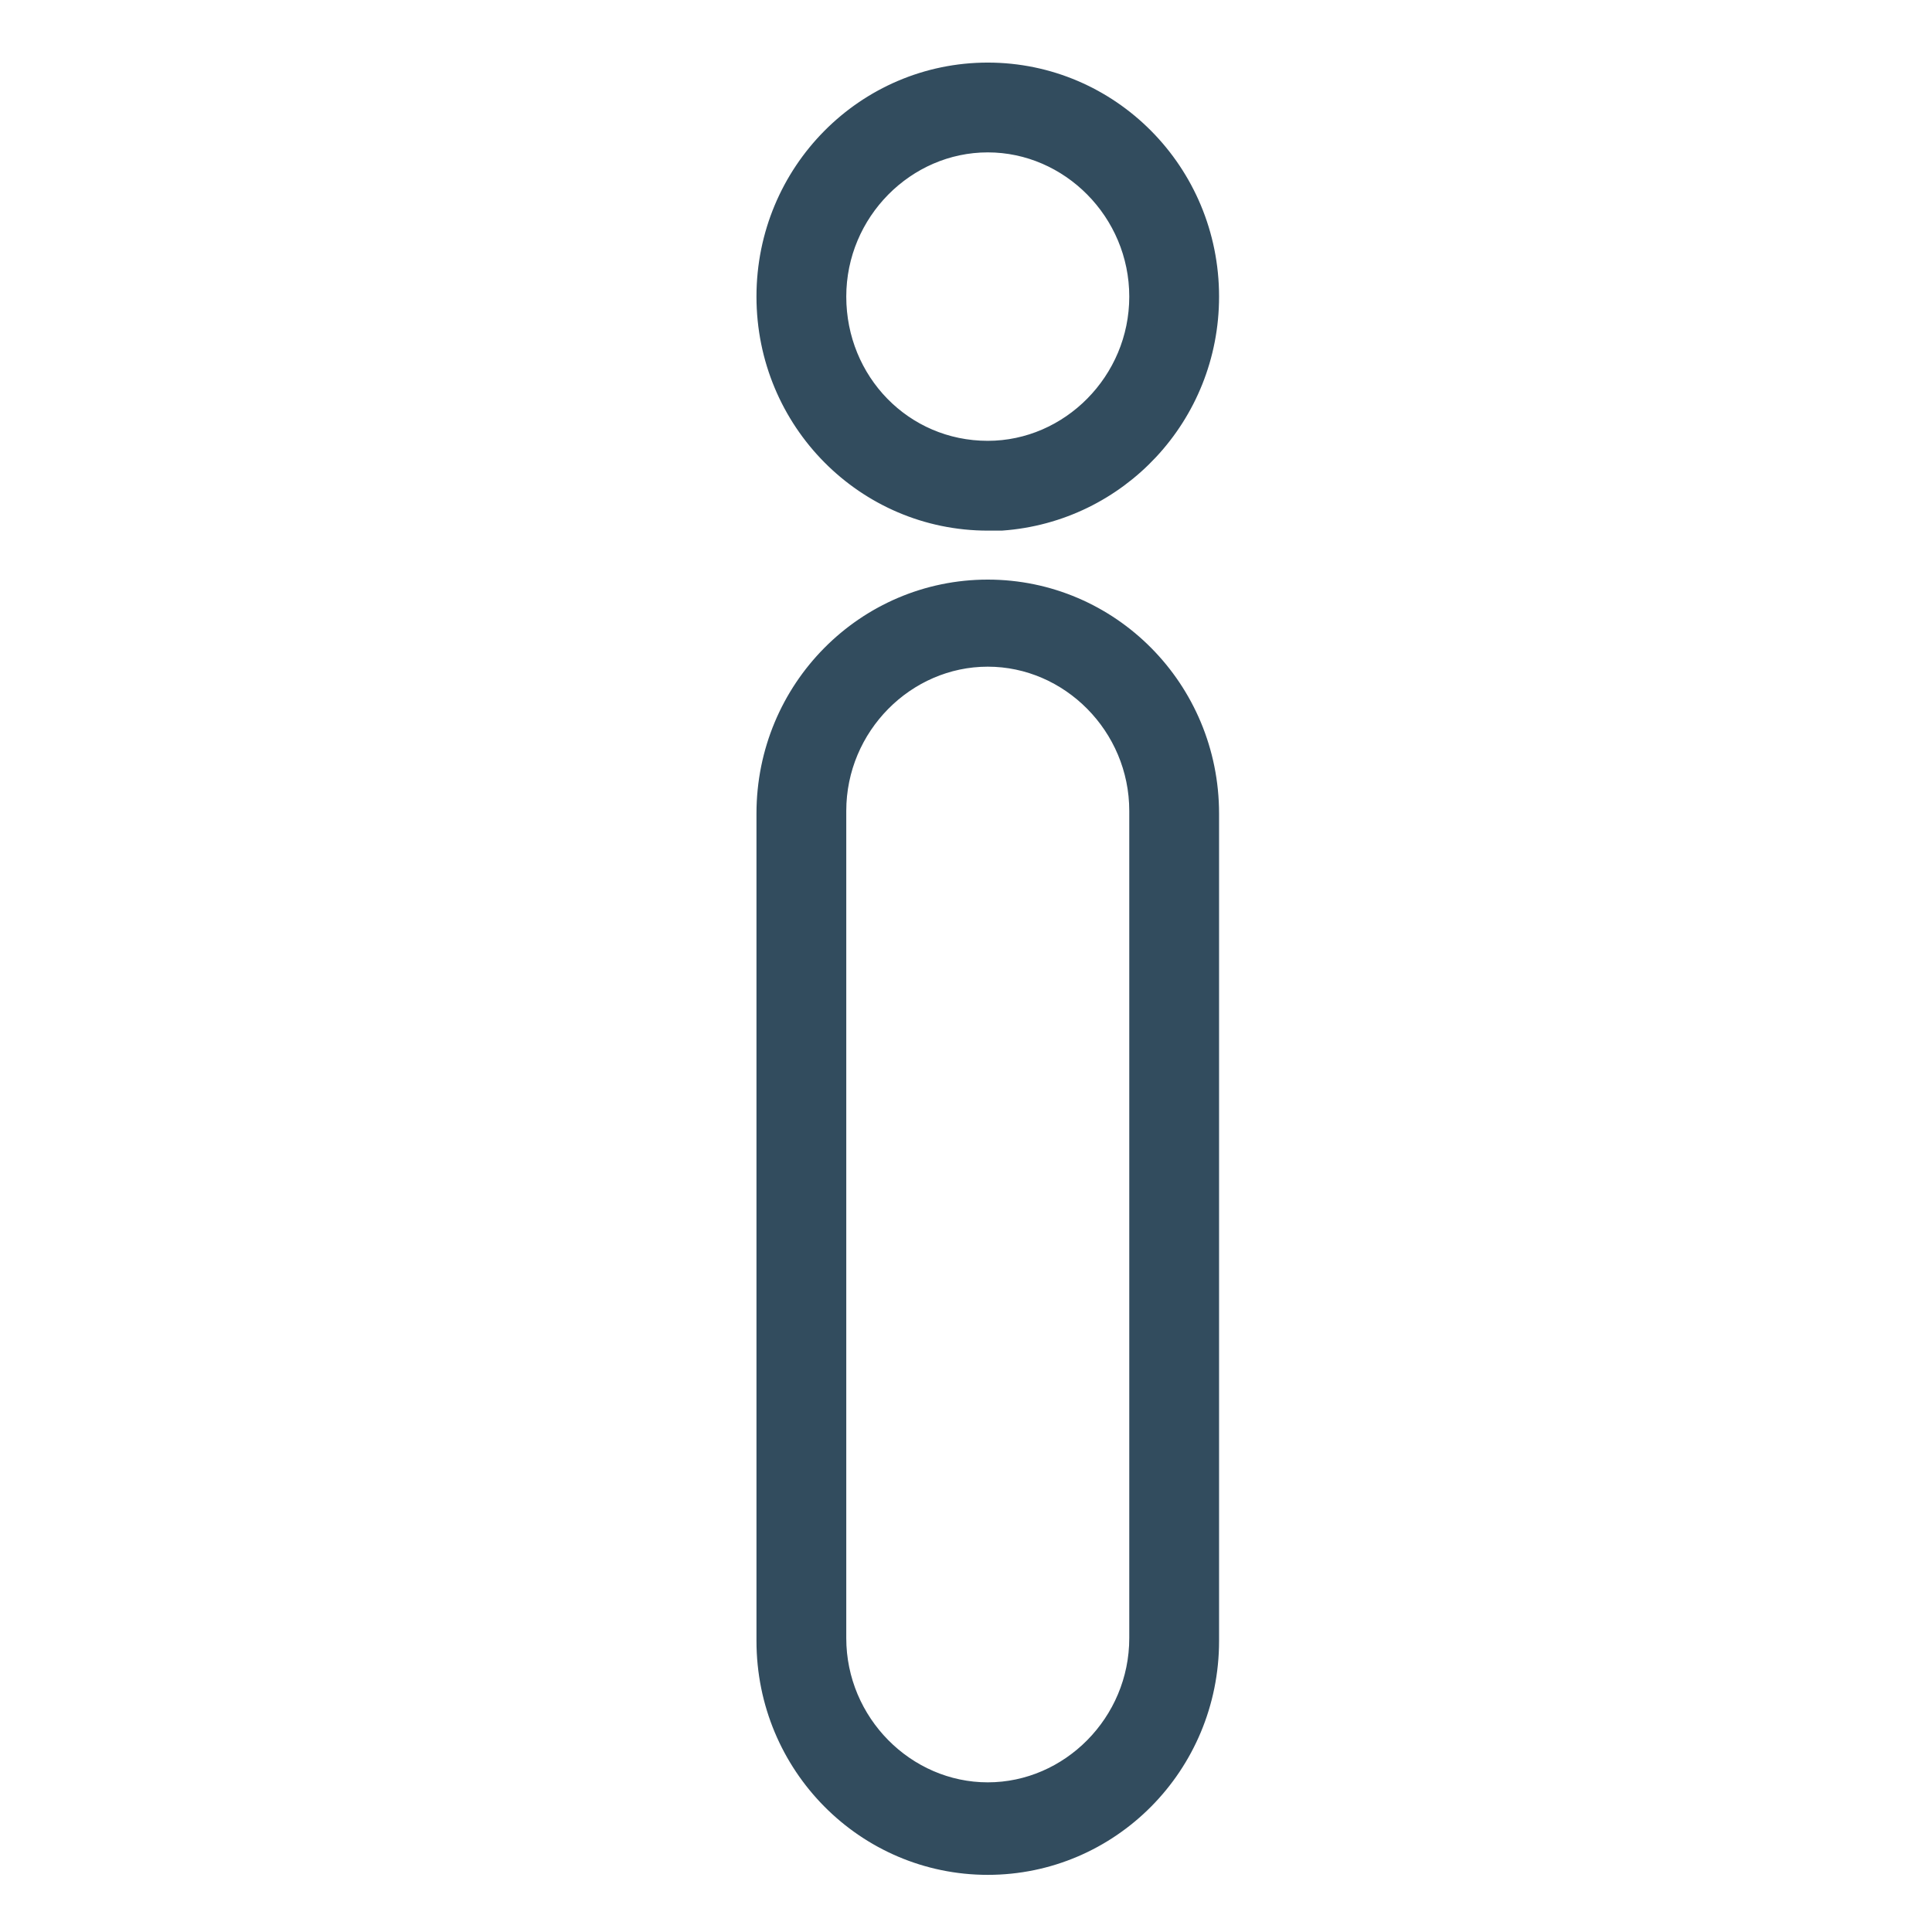 <?xml version="1.0" encoding="utf-8"?>
<!-- Generator: Adobe Illustrator 27.2.0, SVG Export Plug-In . SVG Version: 6.00 Build 0)  -->
<svg version="1.1" id="Layer_1" xmlns="http://www.w3.org/2000/svg" xmlns:xlink="http://www.w3.org/1999/xlink" x="0px" y="0px"
	 viewBox="0 0 71 71" style="enable-background:new 0 0 71 71;" xml:space="preserve">
<style type="text/css">
	.st0{fill:#324C5E;stroke:#324C5E;}
</style>
<path class="st0" d="M36.3,19h0.5v0c4.2-0.3,7.5-3.8,7.5-8.1c0-4.5-3.6-8.1-8-8.1c-4.4,0-8,3.6-8,8.1C28.3,15.4,31.9,19,36.3,19z
	 M30.6,10.9c0-3.2,2.6-5.8,5.7-5.8c3.1,0,5.7,2.6,5.7,5.8c0,3.2-2.6,5.8-5.7,5.8C33.1,16.7,30.6,14.1,30.6,10.9z"/>
<path class="st0" d="M28.3,60.3c0,4.5,3.6,8.1,8,8.1c4.4,0,8-3.6,8-8.1V29.9c0-4.5-3.6-8.1-8-8.1c-4.4,0-8,3.6-8,8.1V60.3z
	 M30.6,29.8c0-3.2,2.6-5.8,5.7-5.8c3.1,0,5.7,2.6,5.7,5.8v30.4c0,3.2-2.6,5.8-5.7,5.8c-3.1,0-5.7-2.6-5.7-5.8V29.8z"/>
</svg>

